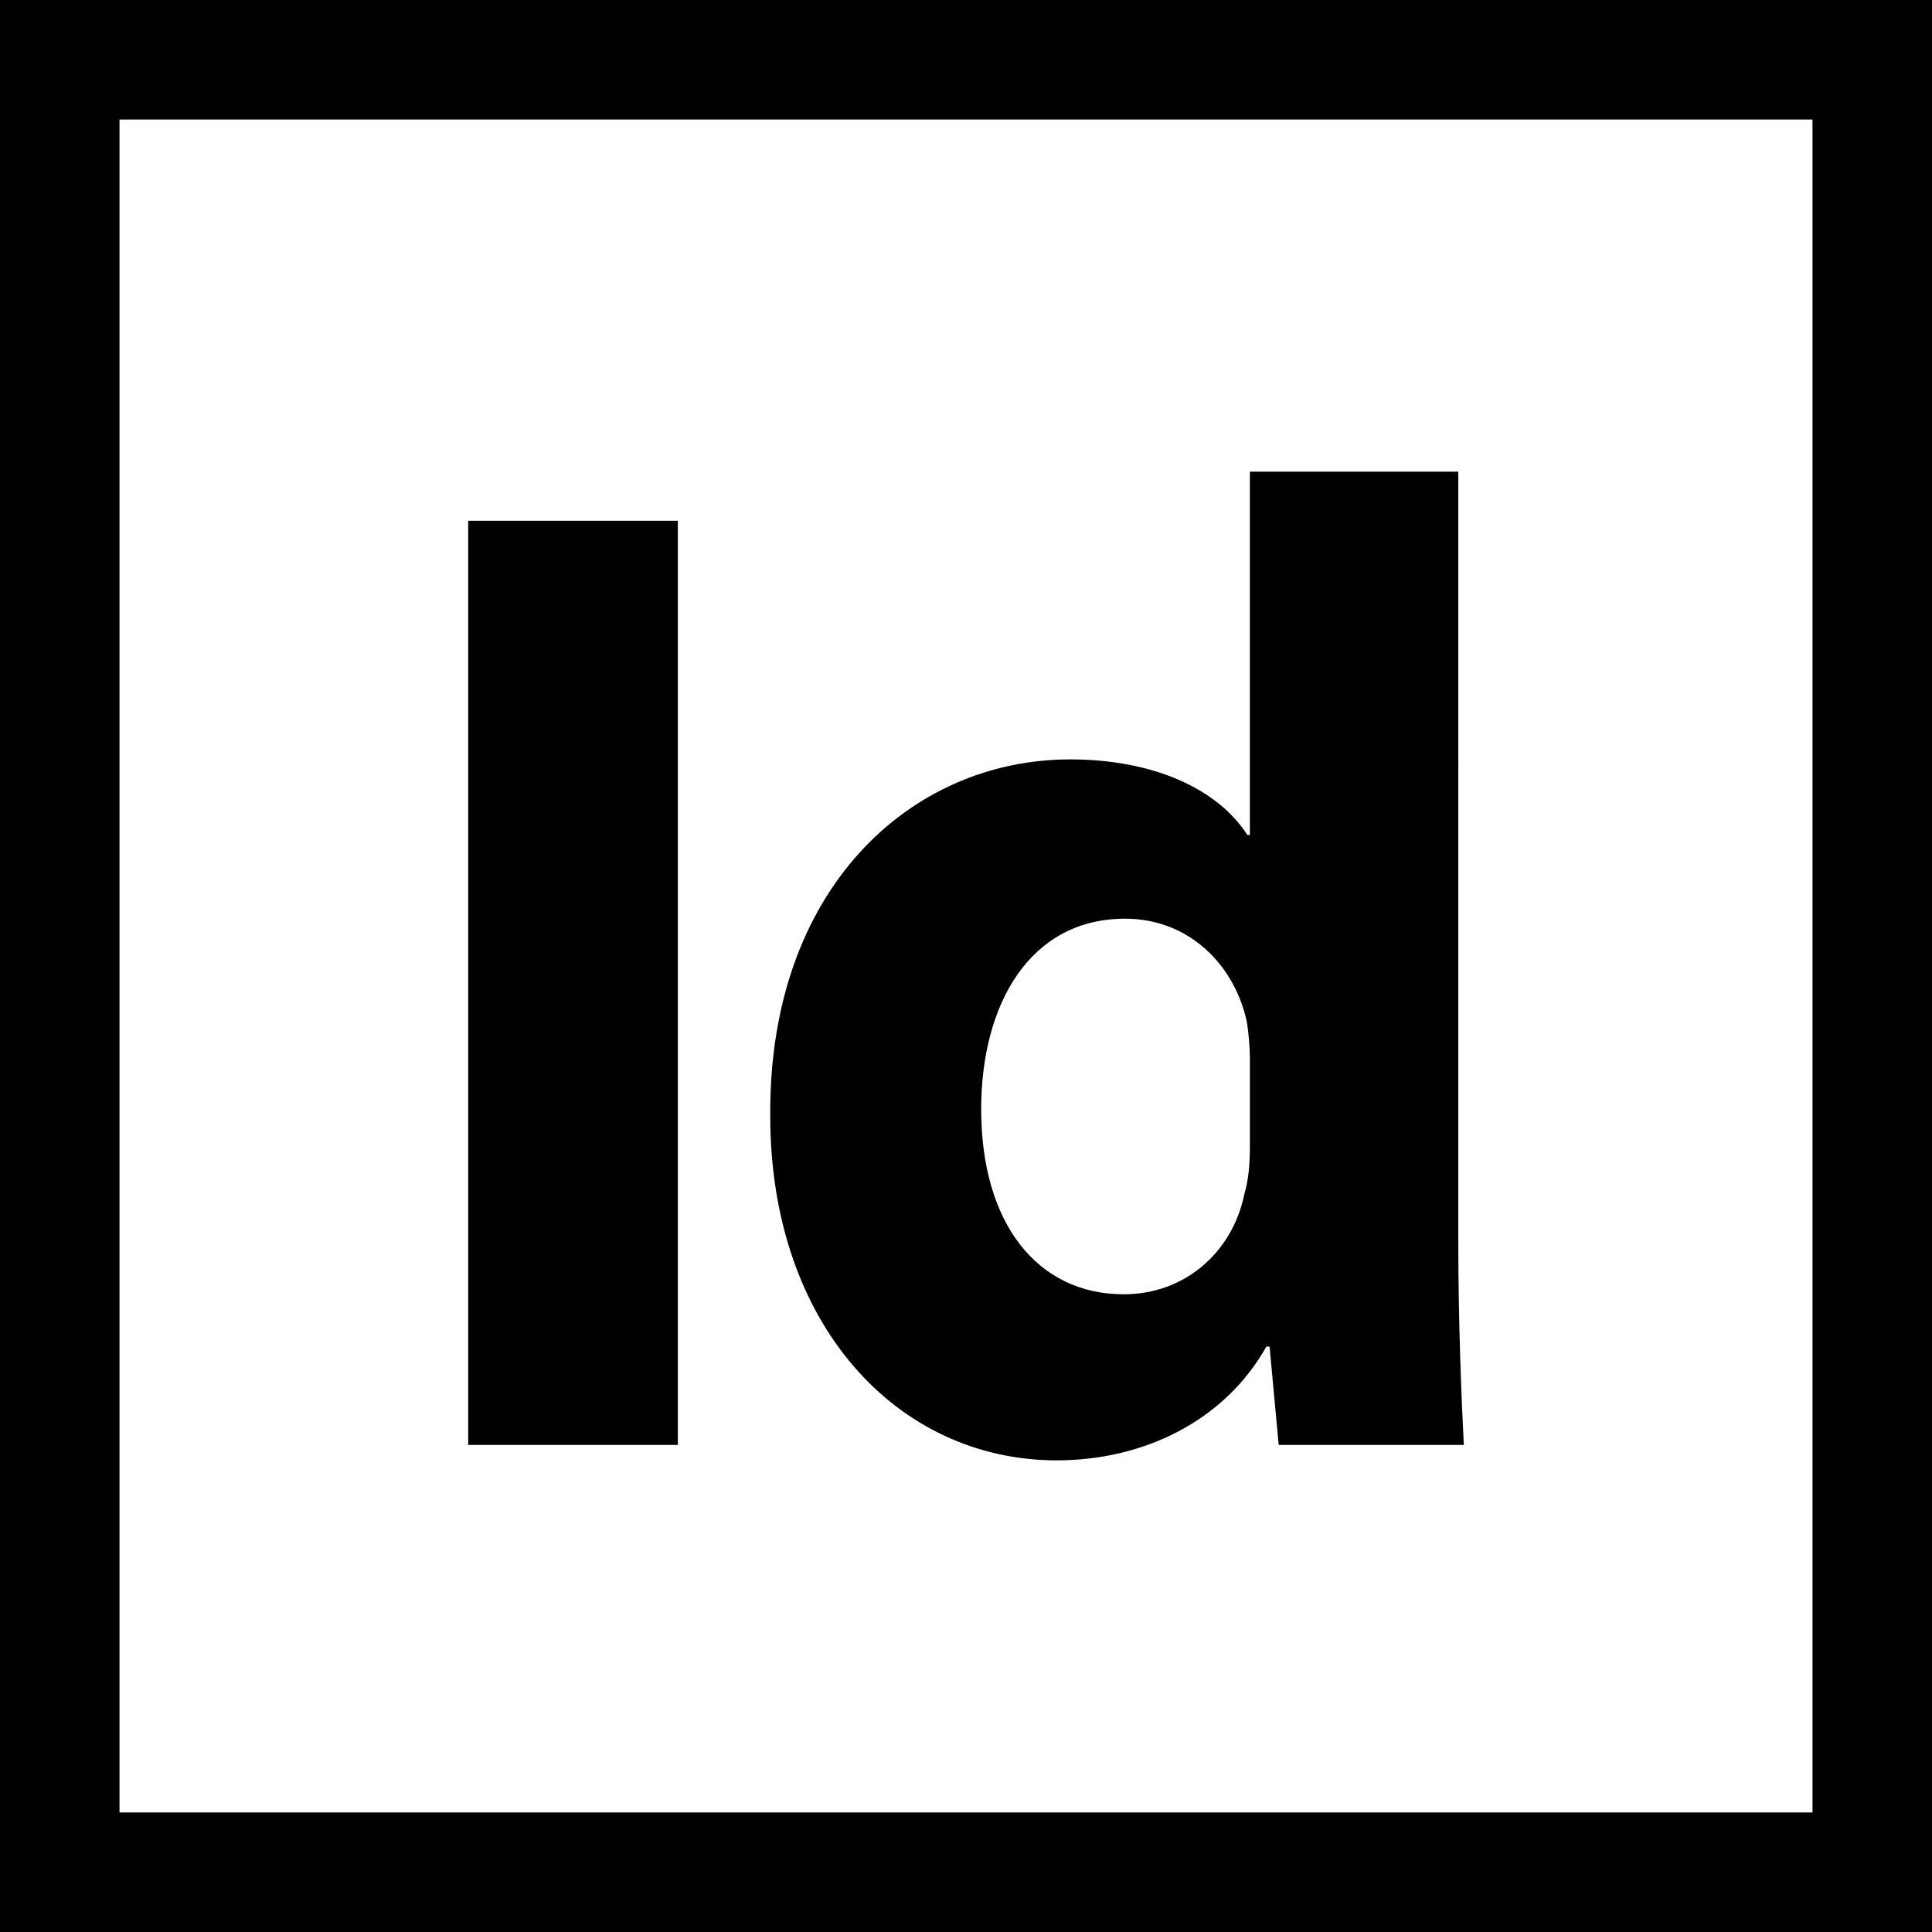 <svg xmlns="http://www.w3.org/2000/svg" xmlns:xlink="http://www.w3.org/1999/xlink" id="Layer_1" x="0px" y="0px" viewBox="0 0 485 485" style="enable-background:new 0 0 485 485;" xml:space="preserve"><g>	<rect x="117.532" y="130.729" width="52.634" height="231.999"></rect>	<path d="M265.279,366.601c21.615,0,42.008-9.72,52.637-28.569h0.789l2.293,24.695h46.47c-0.591-11.261-1.382-31.335-1.382-50.302  V118.399h-52.319v91.205h-0.632c-7.549-11.698-23.75-18.969-44.456-18.969c-40.269,0-75.793,32.72-75.318,89.546  C193.361,332.499,225.29,366.601,265.279,366.601z M282.43,230.626c16.203,0,27.464,11.736,30.547,25.764  c0.475,2.766,0.791,6.64,0.791,9.406v21.931c0,4.464-0.316,8.338-1.385,12.052c-3.082,14.819-15.135,25.132-30.269,25.132  c-21.772,0-35.802-17.901-35.802-46.431C246.312,251.926,258.641,230.626,282.43,230.626z"></path>	<path d="M0,0v485h485V0H0z M455,455H30V30h425V455z"></path></g><g></g><g></g><g></g><g></g><g></g><g></g><g></g><g></g><g></g><g></g><g></g><g></g><g></g><g></g><g></g></svg>